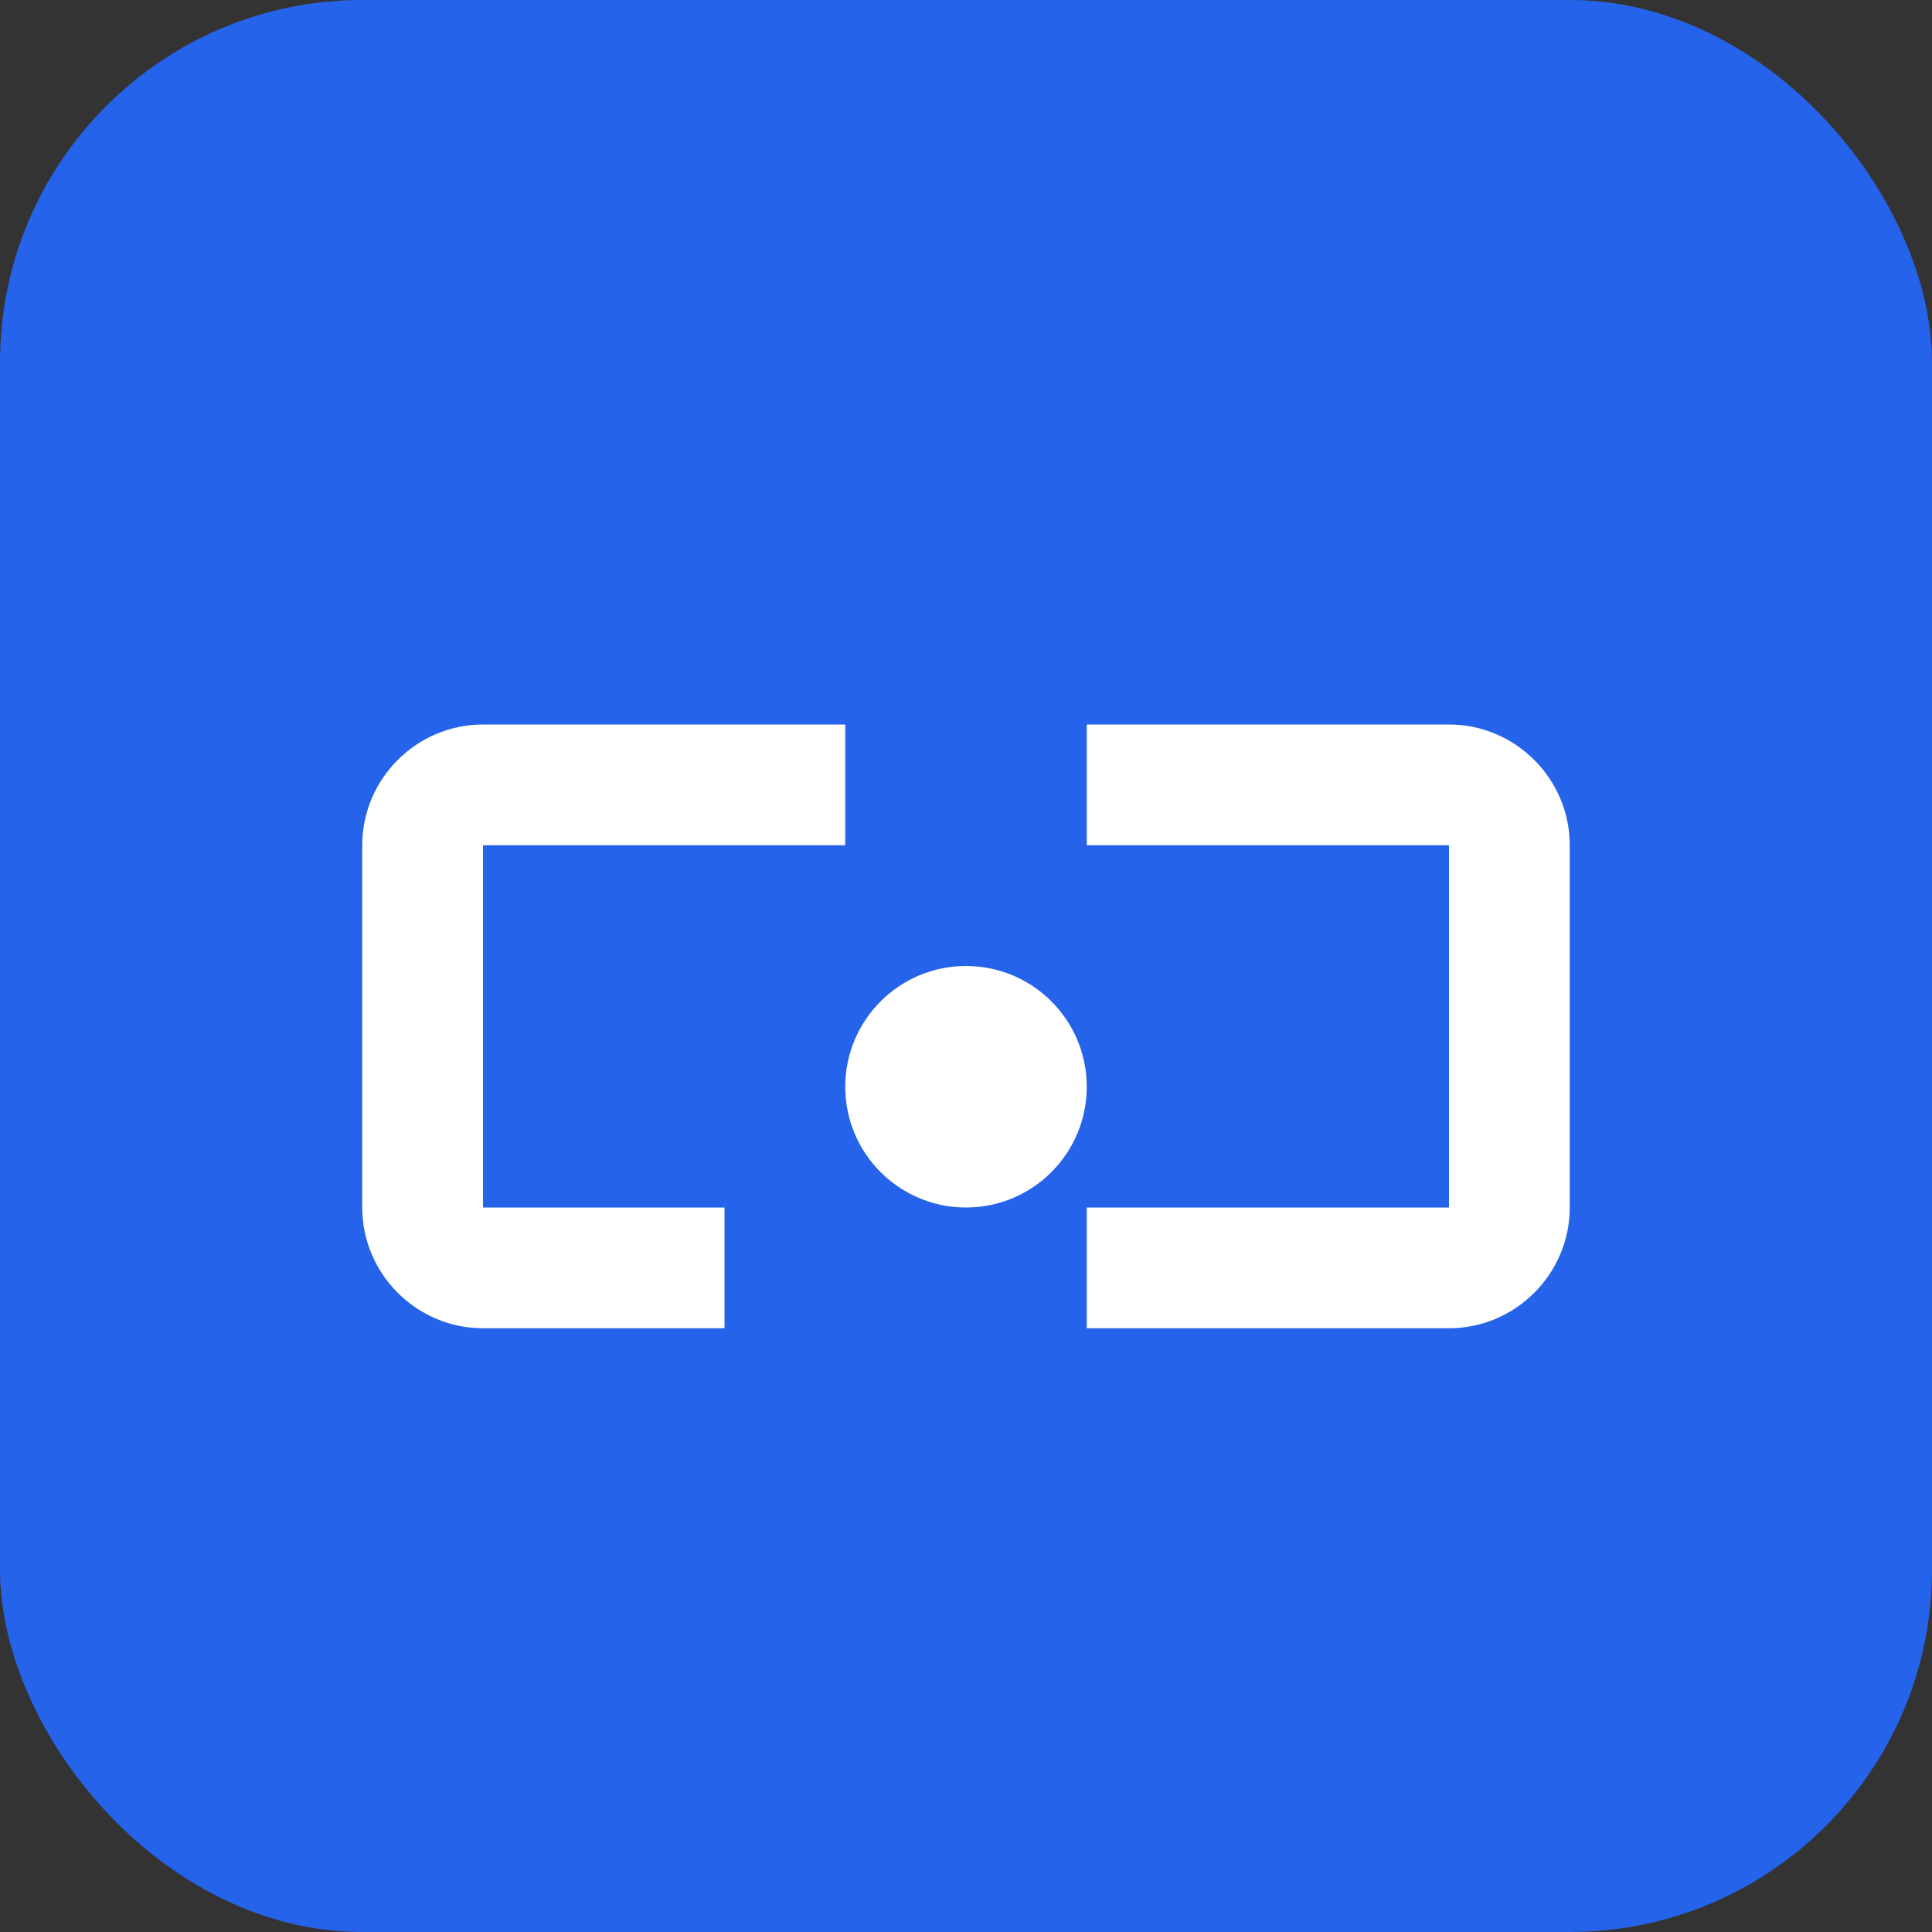
<svg width="32" height="32" viewBox="0 0 32 32" fill="none" xmlns="http://www.w3.org/2000/svg">
  <rect x="0" y="0" width="32" height="32" fill="#333333" stroke="none"/>
  <rect width="32" height="32" rx="6" fill="#2563eb"/>
  <path d="M8 12h6v2h-6v6h4v2h-4c-1.1 0-2-.9-2-2v-6c0-1.1.9-2 2-2z" fill="white"/>
  <path d="M18 12h6c1.1 0 2 .9 2 2v6c0 1.1-.9 2-2 2h-6v-2h6v-6h-6v-2z" fill="white"/>
  <circle cx="16" cy="18" r="2" fill="white"/>
</svg>
